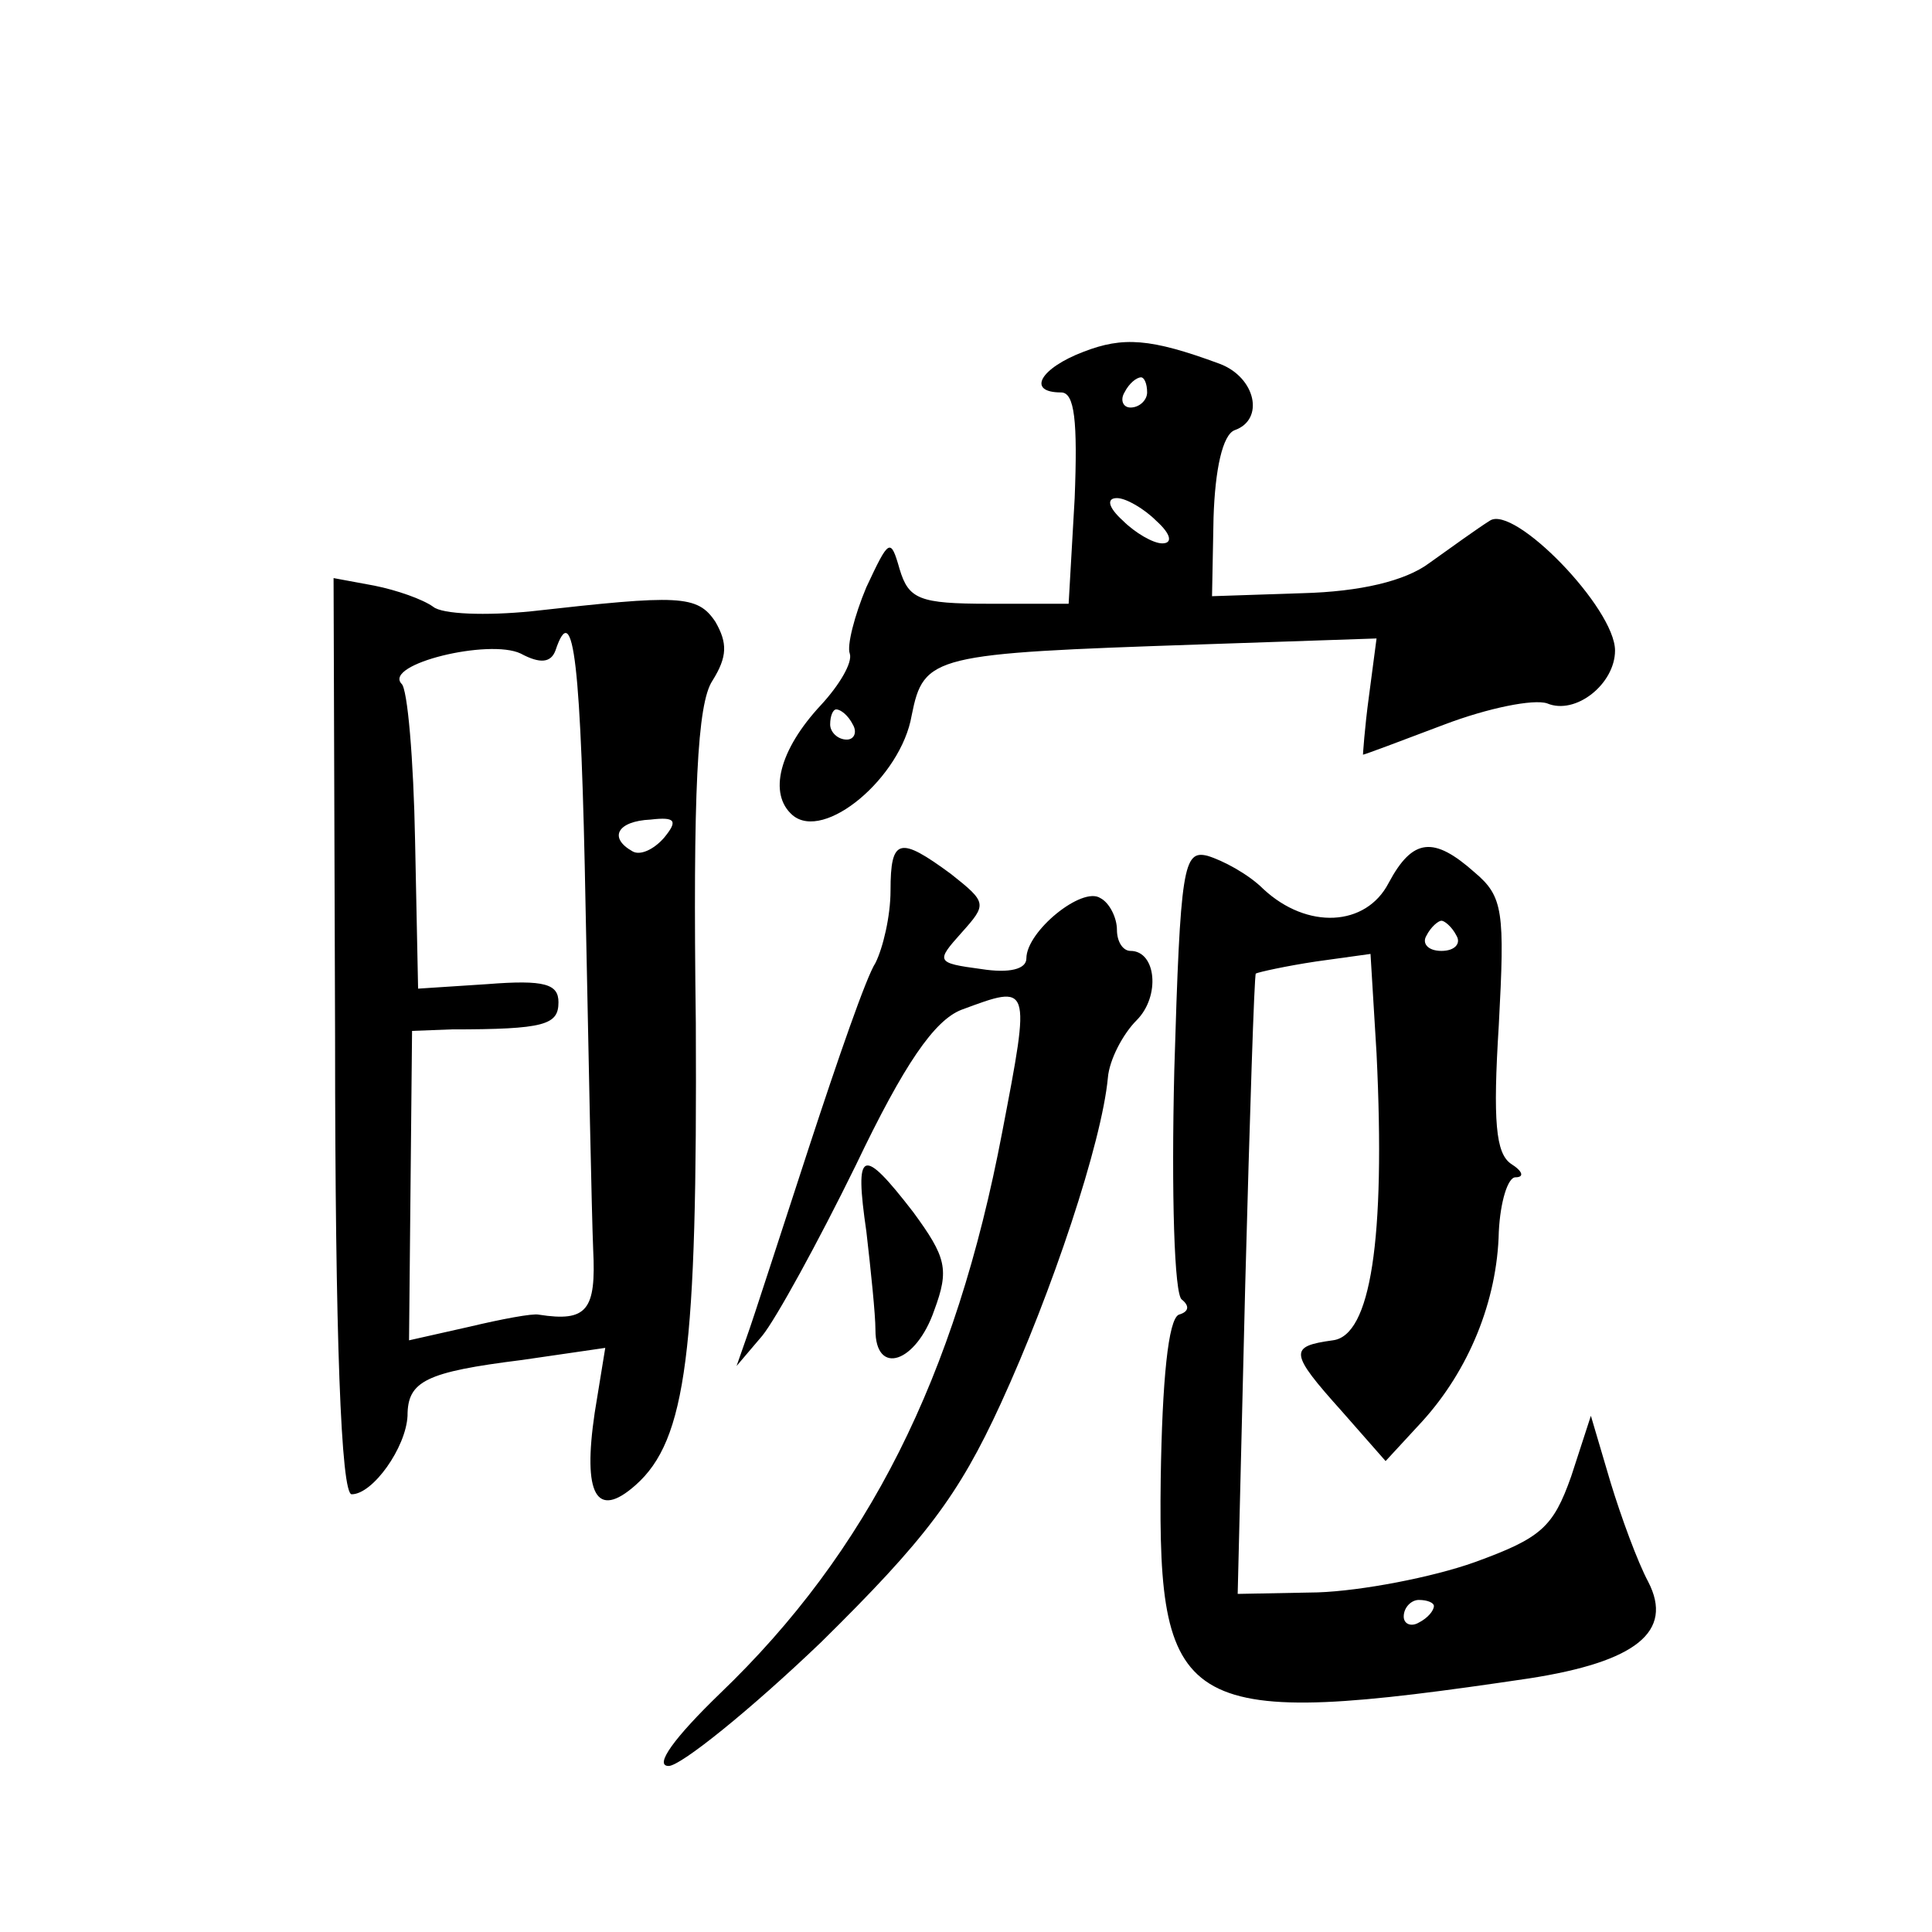 <?xml version="1.0" standalone="no"?>
<!DOCTYPE svg PUBLIC "-//W3C//DTD SVG 20010904//EN"
 "http://www.w3.org/TR/2001/REC-SVG-20010904/DTD/svg10.dtd">
<svg version="1.0" xmlns="http://www.w3.org/2000/svg"
 width="128pt" height="128pt" viewBox="0 0 128 128"
 preserveAspectRatio="xMidYMid meet">
<g transform="translate(0,128) scale(0.1,-0.1)"
fill="#0" stroke="none">
<path d="M718 1047 c-29 -11 -38 -27 -15 -27 9 0 11 -19 9 -70 l-4 -70 -53 0 c-46
0 -53 3 -59 23 -6 21 -7 20 -22 -12 -8 -19 -13 -39 -11 -44 2 -6 -7 -21 -19 -34
-28 -30 -35 -59 -19 -73 21 -18 72 25 79 66 8 40 14 41 190 47 l118 4 -5 -38 c-3
-22 -4 -39 -4 -39 1 0 25 9 54 20 29 11 59 17 68 14 19 -8 45 13 45 35 0 28 -67
97 -83 86 -8 -5 -26 -18 -40 -28 -16 -12 -46 -19 -84 -20 l-60 -2 1 52 c1 32 6
55 14 58 20 7 14 35 -10 44 -46 17 -64 18 -90 8z m42 -27 c0 -5 -5 -10 -11 -10
-5 0 -7 5 -4 10 3 6 8 10 11 10 2 0 4 -4 4 -10z m6 -85 c10 -9 11 -15 4 -15 -6
0 -18 7 -26 15 -10 9 -11 15 -4 15 6 0 18 -7 26 -15z m-201 -135 c3 -5 1 -10 -4
-10 -6 0 -11 5 -11 10 0 6 2 10 4 10 3 0 8 -4 11 -10z M222 593 c0 -200 4 -303
11 -303 14 0 36 31 37 52 0 23 12 29 76 37 l55 8 -7 -43 c-8 -54 1 -71 27 -48 34
30 41 89 40 306 -2 154 1 212 11 227 10 16 10 25 2 39 -12 18 -24 18 -122 7 -30
-3 -59 -2 -65 3 -7 5 -24 11 -39 14 l-27 5 1 -304z m146 256 c12 36 17 -9 20 -172
2 -100 4 -201 5 -225 2 -40 -4 -48 -36 -43 -4 1 -25 -3 -46 -8 l-40 -9 1 103 1
102 26 1 c62 0 71 3 71 18 0 12 -9 15 -47 12 l-46 -3 -2 98 c-1 54 -5 101 -9 104
-12 13 58 30 79 20 13 -7 20 -6 23 2z m72 -124 c-7 -8 -16 -12 -21 -9 -16 9 -10
20 12 21 17 2 18 -1 9 -12z M590 690 c0 -17 -5 -38 -10 -48 -6 -9 -25 -64 -44 -122
-19 -58 -37 -114 -41 -125 l-7 -20 17 20 c9 11 37 62 62 113 32 67 52 96 70 103
46 17 46 18 27 -81 -31 -163 -89 -278 -187 -372 -30 -29 -44 -48 -34 -48 8 0 54
37 101 82 69 68 91 97 119 158 34 74 67 173 71 216 1 12 10 29 19 38 16 16 13 46
-4 46 -5 0 -9 6 -9 14 0 8 -5 18 -11 21 -12 8 -49 -22 -49 -40 0 -7 -11 -10 -30
-7 -30 4 -30 5 -13 24 17 19 17 20 -7 39 -34 25 -40 24 -40 -11z M778 571 c-2 -82
0 -149 5 -152 5 -4 5 -8 -2 -10 -7 -3 -11 -43 -12 -109 -2 -156 15 -166 244 -132
71 11 96 31 79 64 -7 13 -18 43 -25 66 l-13 44 -13 -40 c-12 -34 -20 -41 -64 -57
-28 -10 -75 -19 -104 -20 l-53 -1 5 205 c3 112 6 205 7 206 2 1 20 5 40 8 l36 5
4 -66 c6 -124 -4 -187 -29 -190 -29 -4 -29 -8 6 -47 l29 -33 24 26 c31 34 50 80
51 126 1 20 6 36 11 36 6 0 5 4 -3 9 -10 7 -12 28 -8 92 4 75 3 85 -16 101 -27
24 -41 23 -57 -7 -15 -29 -54 -31 -83 -4 -10 10 -27 19 -37 22 -16 4 -18 -7 -22
-142z m187 89 c3 -5 -1 -10 -10 -10 -9 0 -13 5 -10 10 3 6 8 10 10 10 2 0 7 -4
10 -10z m-15 -444 c0 -3 -4 -8 -10 -11 -5 -3 -10 -1 -10 4 0 6 5 11 10 11 6 0 10
-2 10 -4z M574 464 c3 -26 6 -55 6 -65 0 -31 27 -22 39 13 10 27 8 35 -14 65 -34
44 -39 42 -31 -13z"/>
</g>
</svg>

